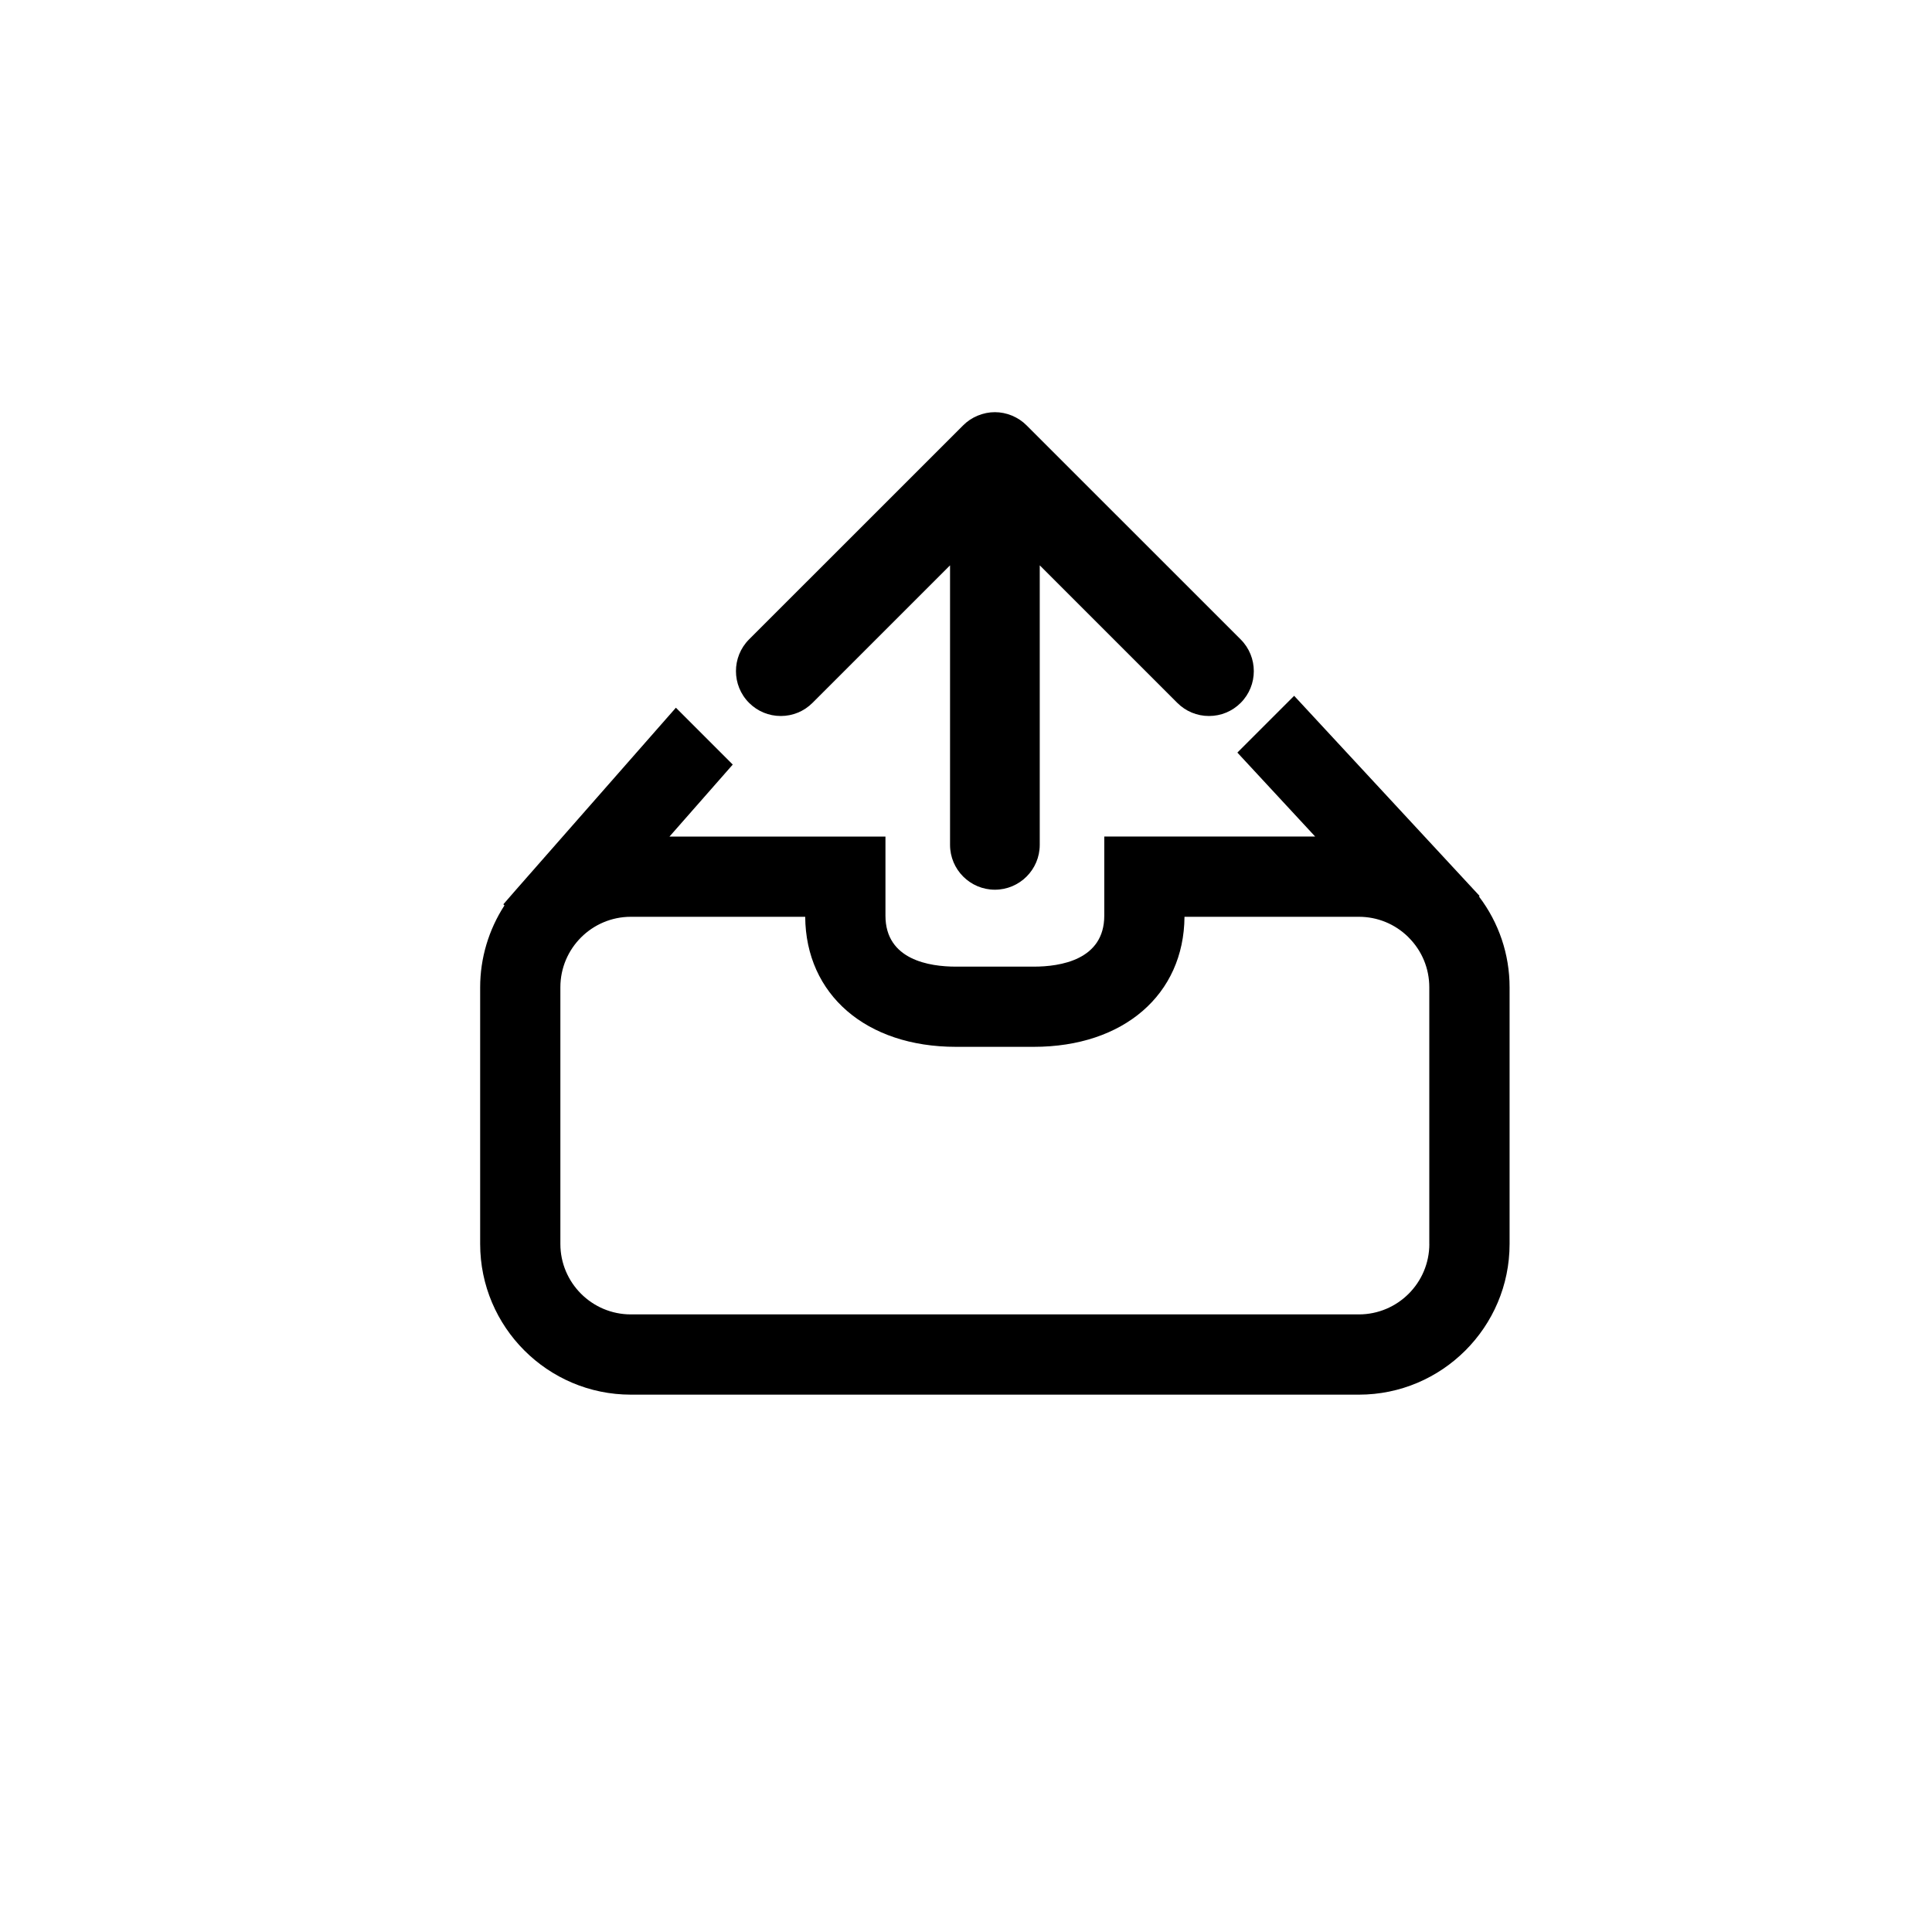 <?xml version="1.0" encoding="utf-8"?>
<!-- Generator: Adobe Illustrator 16.0.0, SVG Export Plug-In . SVG Version: 6.00 Build 0)  -->
<!DOCTYPE svg PUBLIC "-//W3C//DTD SVG 1.1//EN" "http://www.w3.org/Graphics/SVG/1.1/DTD/svg11.dtd">
<svg version="1.1" id="Layer_1" xmlns="http://www.w3.org/2000/svg" xmlns:xlink="http://www.w3.org/1999/xlink" x="0px" y="0px"
	 width="100px" height="100px" viewBox="0 0 100 100" enable-background="new 0 0 100 100" xml:space="preserve">
<g>
	<path d="M38.772,36.38c0.438,0.438,1.021,0.68,1.641,0.68c0.62,0,1.203-0.241,1.642-0.68l7.119-7.118v14.467
		c0,1.281,1.041,2.322,2.321,2.322s2.322-1.041,2.322-2.322V29.262l7.119,7.118c0.437,0.438,1.021,0.68,1.64,0.68
		c0.62,0,1.203-0.241,1.642-0.68c0.905-0.905,0.905-2.378,0-3.283L53.14,22.021c-0.213-0.216-0.466-0.386-0.765-0.511
		c-0.287-0.117-0.583-0.176-0.881-0.176s-0.594,0.059-0.892,0.181c-0.287,0.12-0.541,0.29-0.749,0.501l-11.083,11.08
		C37.867,34.002,37.867,35.475,38.772,36.38z"/>
	<path fill="none" d="M72.876,48.484c-0.687-0.666-1.586-1.032-2.54-1.032H61.31c-0.03,4.029-3.157,6.731-7.8,6.731h-4.032
		c-4.643,0-7.77-2.702-7.8-6.731h-9.024c-2.012,0-3.648,1.636-3.648,3.647v13.287c0,2.011,1.636,3.646,3.648,3.646h37.683
		c2.01,0,3.646-1.635,3.646-3.646V51.1c0-0.972-0.379-1.887-1.067-2.575L72.876,48.484z"/>
	<path d="M76.555,46.407l0.024-0.038l-9.594-10.354l-2.936,2.936v0.006l4.024,4.343H57.157v4.095c0,2.294-2.285,2.638-3.647,2.638
		h-4.032c-1.362,0-3.647-0.344-3.647-2.638v-4.095H34.653l3.274-3.726l-2.943-2.943l-8.274,9.42l-0.657,0.756l0.058,0.056
		c-0.816,1.259-1.258,2.732-1.258,4.238v13.287c0,4.3,3.5,7.799,7.801,7.799h37.683c4.3,0,7.799-3.499,7.799-7.799V51.1
		C78.136,49.396,77.58,47.757,76.555,46.407z M73.982,64.387c0,2.011-1.635,3.646-3.646,3.646H32.653
		c-2.012,0-3.648-1.635-3.648-3.646V51.1c0-2.012,1.636-3.647,3.648-3.647h9.024c0.03,4.029,3.157,6.731,7.8,6.731h4.032
		c4.644,0,7.771-2.702,7.8-6.731h9.026c0.954,0,1.854,0.366,2.54,1.032l0.038,0.04c0.688,0.688,1.067,1.604,1.067,2.575V64.387z"/>
</g>
</svg>
